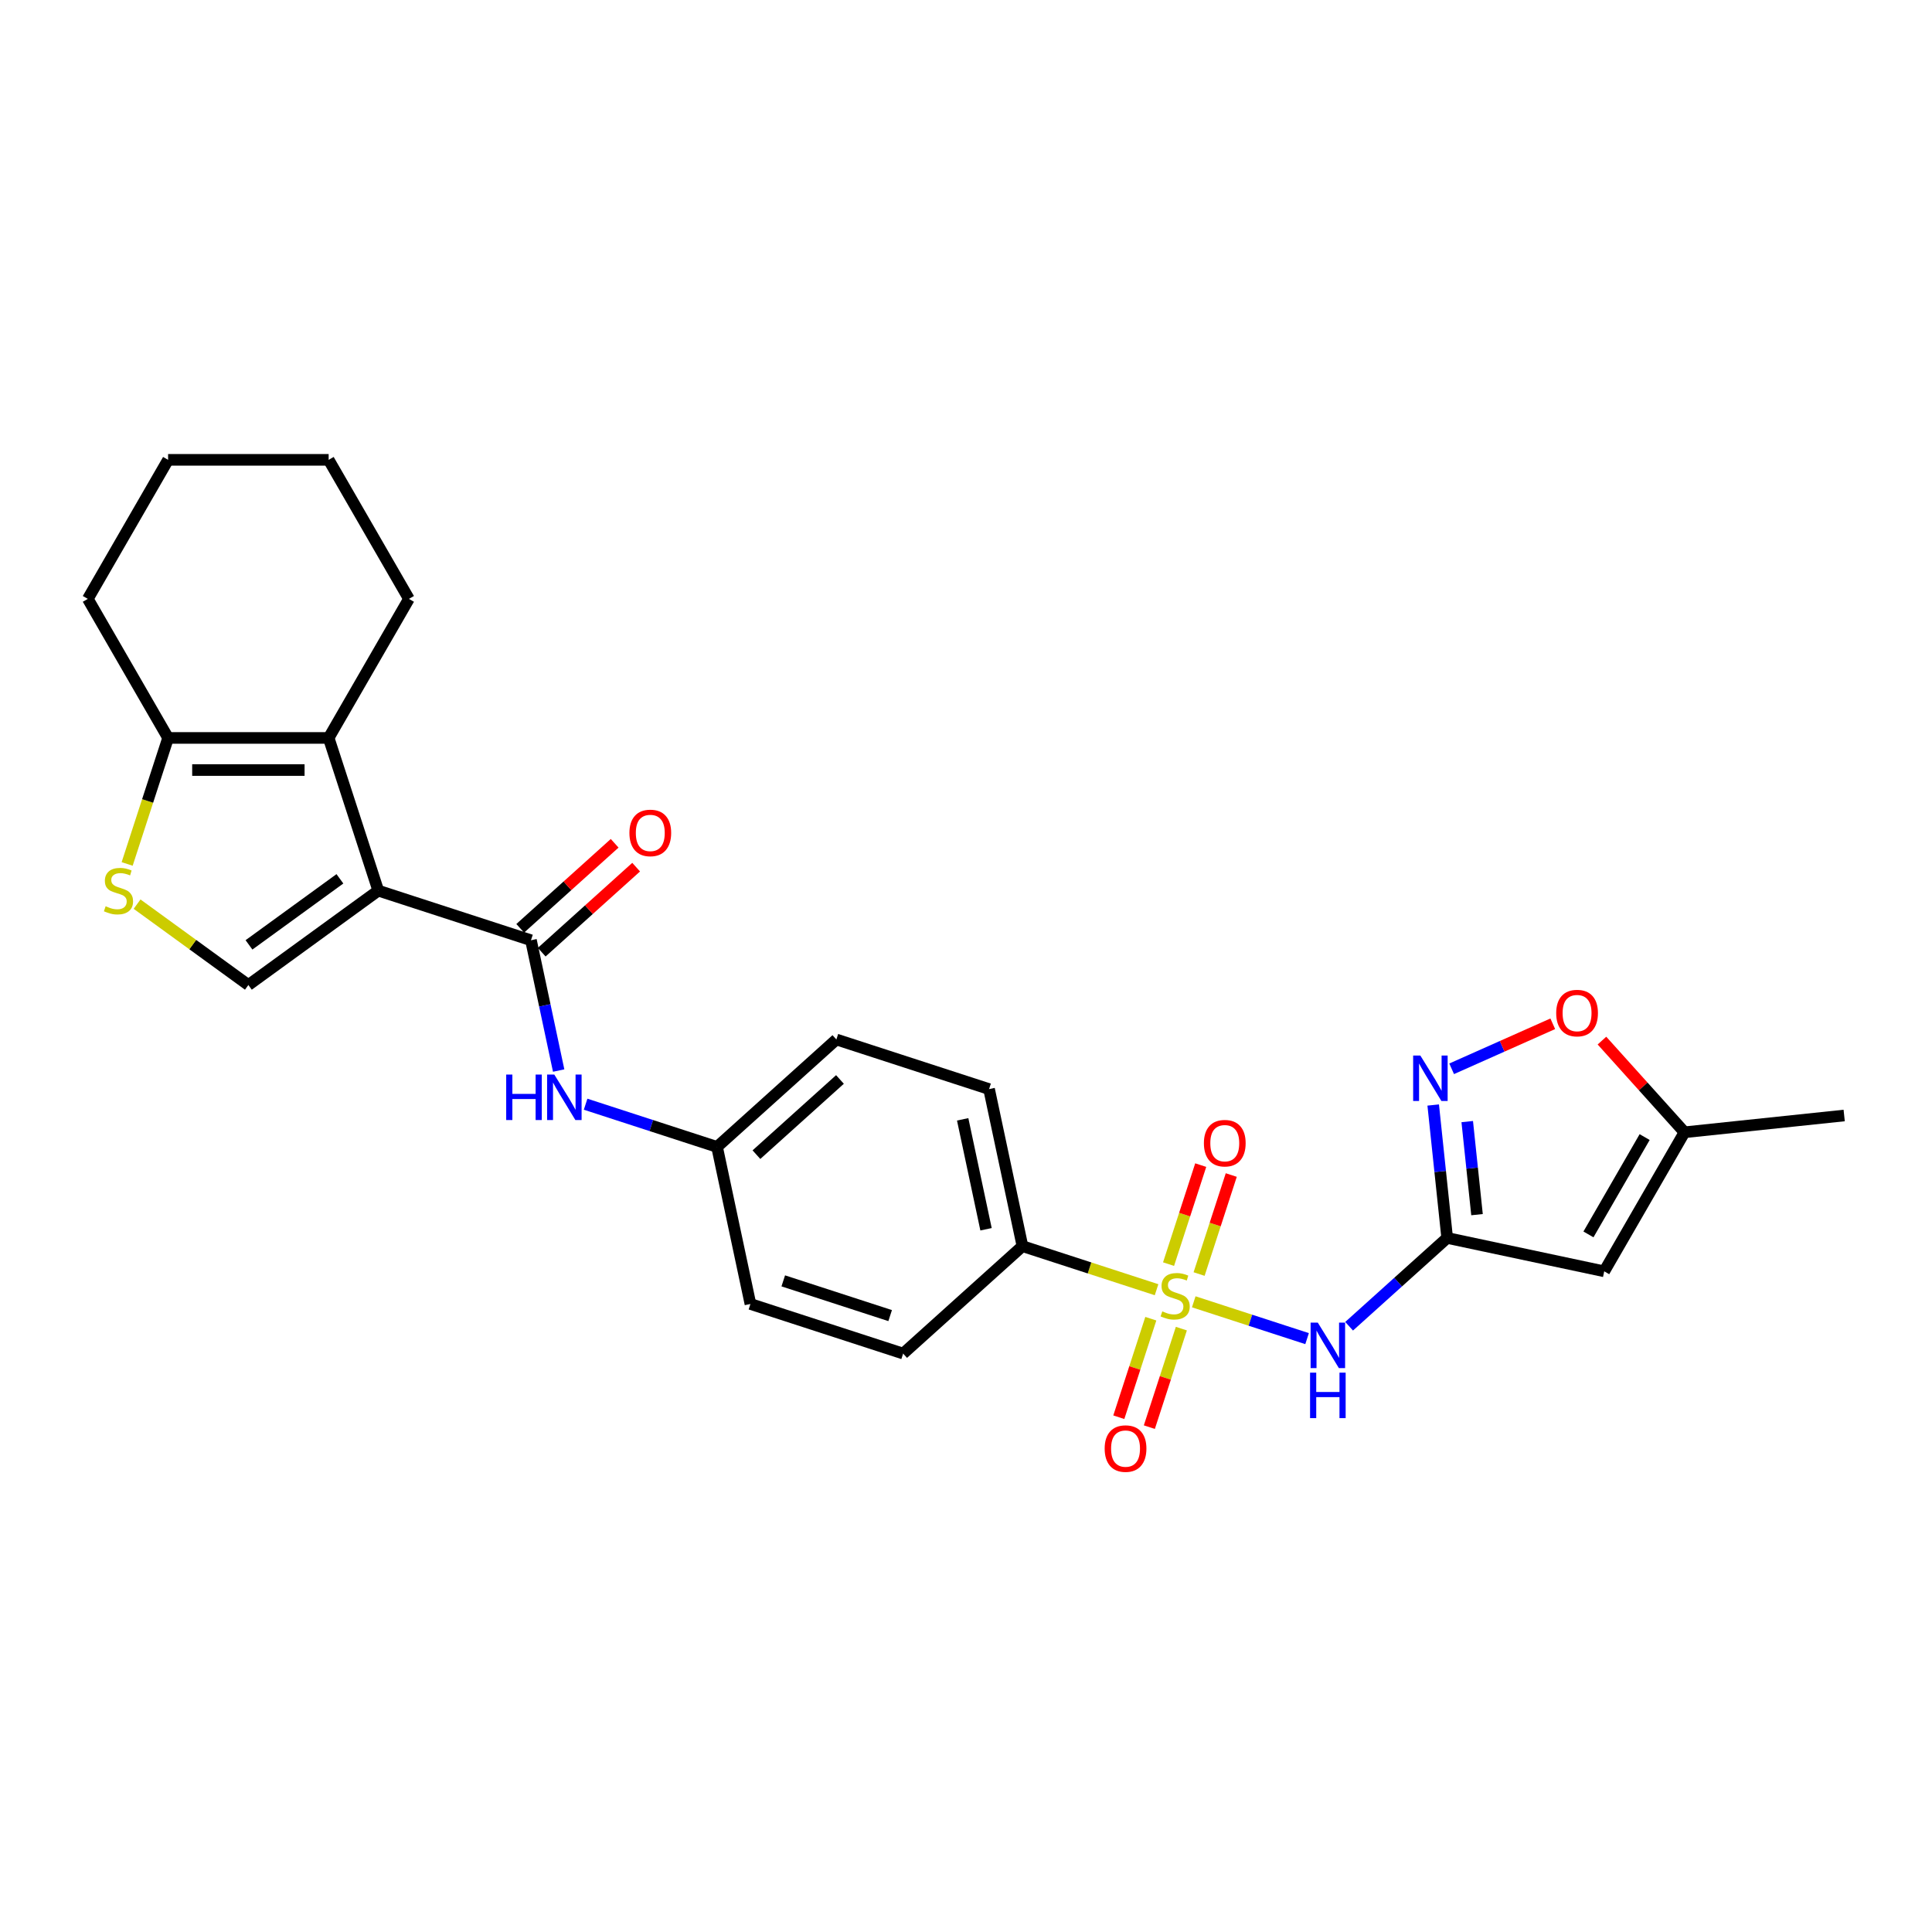 <?xml version='1.0' encoding='iso-8859-1'?>
<svg version='1.1' baseProfile='full'
              xmlns='http://www.w3.org/2000/svg'
                      xmlns:rdkit='http://www.rdkit.org/xml'
                      xmlns:xlink='http://www.w3.org/1999/xlink'
                  xml:space='preserve'
width='1000px' height='1000px' viewBox='0 0 1000 1000'>
<!-- END OF HEADER -->
<rect style='opacity:1.0;fill:#FFFFFF;stroke:none' width='1000' height='1000' x='0' y='0'> </rect>
<path class='bond-1' d='M 617.882,673.811 L 647.214,683.342' style='fill:none;fill-rule:evenodd;stroke:#CCCC00;stroke-width:6px;stroke-linecap:butt;stroke-linejoin:miter;stroke-opacity:1' />
<path class='bond-1' d='M 647.214,683.342 L 676.546,692.872' style='fill:none;fill-rule:evenodd;stroke:#0000FF;stroke-width:6px;stroke-linecap:butt;stroke-linejoin:miter;stroke-opacity:1' />
<path class='bond-12' d='M 598.635,667.557 L 563.928,656.28' style='fill:none;fill-rule:evenodd;stroke:#CCCC00;stroke-width:6px;stroke-linecap:butt;stroke-linejoin:miter;stroke-opacity:1' />
<path class='bond-12' d='M 563.928,656.28 L 529.221,645.003' style='fill:none;fill-rule:evenodd;stroke:#000000;stroke-width:6px;stroke-linecap:butt;stroke-linejoin:miter;stroke-opacity:1' />
<path class='bond-14' d='M 595.661,682.56 L 587.377,708.057' style='fill:none;fill-rule:evenodd;stroke:#CCCC00;stroke-width:6px;stroke-linecap:butt;stroke-linejoin:miter;stroke-opacity:1' />
<path class='bond-14' d='M 587.377,708.057 L 579.092,733.555' style='fill:none;fill-rule:evenodd;stroke:#FF0000;stroke-width:6px;stroke-linecap:butt;stroke-linejoin:miter;stroke-opacity:1' />
<path class='bond-14' d='M 611.469,687.696 L 603.184,713.194' style='fill:none;fill-rule:evenodd;stroke:#CCCC00;stroke-width:6px;stroke-linecap:butt;stroke-linejoin:miter;stroke-opacity:1' />
<path class='bond-14' d='M 603.184,713.194 L 594.9,738.691' style='fill:none;fill-rule:evenodd;stroke:#FF0000;stroke-width:6px;stroke-linecap:butt;stroke-linejoin:miter;stroke-opacity:1' />
<path class='bond-15' d='M 620.65,659.44 L 628.975,633.818' style='fill:none;fill-rule:evenodd;stroke:#CCCC00;stroke-width:6px;stroke-linecap:butt;stroke-linejoin:miter;stroke-opacity:1' />
<path class='bond-15' d='M 628.975,633.818 L 637.3,608.196' style='fill:none;fill-rule:evenodd;stroke:#FF0000;stroke-width:6px;stroke-linecap:butt;stroke-linejoin:miter;stroke-opacity:1' />
<path class='bond-15' d='M 604.842,654.304 L 613.167,628.682' style='fill:none;fill-rule:evenodd;stroke:#CCCC00;stroke-width:6px;stroke-linecap:butt;stroke-linejoin:miter;stroke-opacity:1' />
<path class='bond-15' d='M 613.167,628.682 L 621.493,603.06' style='fill:none;fill-rule:evenodd;stroke:#FF0000;stroke-width:6px;stroke-linecap:butt;stroke-linejoin:miter;stroke-opacity:1' />
<path class='bond-0' d='M 195.793,460.991 L 274.83,486.672' style='fill:none;fill-rule:evenodd;stroke:#000000;stroke-width:6px;stroke-linecap:butt;stroke-linejoin:miter;stroke-opacity:1' />
<path class='bond-4' d='M 195.793,460.991 L 170.112,381.954' style='fill:none;fill-rule:evenodd;stroke:#000000;stroke-width:6px;stroke-linecap:butt;stroke-linejoin:miter;stroke-opacity:1' />
<path class='bond-5' d='M 195.793,460.991 L 128.559,509.839' style='fill:none;fill-rule:evenodd;stroke:#000000;stroke-width:6px;stroke-linecap:butt;stroke-linejoin:miter;stroke-opacity:1' />
<path class='bond-5' d='M 175.938,454.872 L 128.875,489.065' style='fill:none;fill-rule:evenodd;stroke:#000000;stroke-width:6px;stroke-linecap:butt;stroke-linejoin:miter;stroke-opacity:1' />
<path class='bond-2' d='M 698.299,686.458 L 723.677,663.607' style='fill:none;fill-rule:evenodd;stroke:#0000FF;stroke-width:6px;stroke-linecap:butt;stroke-linejoin:miter;stroke-opacity:1' />
<path class='bond-2' d='M 723.677,663.607 L 749.055,640.757' style='fill:none;fill-rule:evenodd;stroke:#000000;stroke-width:6px;stroke-linecap:butt;stroke-linejoin:miter;stroke-opacity:1' />
<path class='bond-6' d='M 749.055,640.757 L 745.439,606.355' style='fill:none;fill-rule:evenodd;stroke:#000000;stroke-width:6px;stroke-linecap:butt;stroke-linejoin:miter;stroke-opacity:1' />
<path class='bond-6' d='M 745.439,606.355 L 741.823,571.953' style='fill:none;fill-rule:evenodd;stroke:#0000FF;stroke-width:6px;stroke-linecap:butt;stroke-linejoin:miter;stroke-opacity:1' />
<path class='bond-6' d='M 764.5,628.699 L 761.969,604.618' style='fill:none;fill-rule:evenodd;stroke:#000000;stroke-width:6px;stroke-linecap:butt;stroke-linejoin:miter;stroke-opacity:1' />
<path class='bond-6' d='M 761.969,604.618 L 759.438,580.536' style='fill:none;fill-rule:evenodd;stroke:#0000FF;stroke-width:6px;stroke-linecap:butt;stroke-linejoin:miter;stroke-opacity:1' />
<path class='bond-7' d='M 749.055,640.757 L 830.343,658.036' style='fill:none;fill-rule:evenodd;stroke:#000000;stroke-width:6px;stroke-linecap:butt;stroke-linejoin:miter;stroke-opacity:1' />
<path class='bond-3' d='M 274.83,486.672 L 281.998,520.394' style='fill:none;fill-rule:evenodd;stroke:#000000;stroke-width:6px;stroke-linecap:butt;stroke-linejoin:miter;stroke-opacity:1' />
<path class='bond-3' d='M 281.998,520.394 L 289.166,554.116' style='fill:none;fill-rule:evenodd;stroke:#0000FF;stroke-width:6px;stroke-linecap:butt;stroke-linejoin:miter;stroke-opacity:1' />
<path class='bond-16' d='M 280.391,492.848 L 304.83,470.843' style='fill:none;fill-rule:evenodd;stroke:#000000;stroke-width:6px;stroke-linecap:butt;stroke-linejoin:miter;stroke-opacity:1' />
<path class='bond-16' d='M 304.83,470.843 L 329.269,448.838' style='fill:none;fill-rule:evenodd;stroke:#FF0000;stroke-width:6px;stroke-linecap:butt;stroke-linejoin:miter;stroke-opacity:1' />
<path class='bond-16' d='M 269.269,480.496 L 293.708,458.491' style='fill:none;fill-rule:evenodd;stroke:#000000;stroke-width:6px;stroke-linecap:butt;stroke-linejoin:miter;stroke-opacity:1' />
<path class='bond-16' d='M 293.708,458.491 L 318.147,436.487' style='fill:none;fill-rule:evenodd;stroke:#FF0000;stroke-width:6px;stroke-linecap:butt;stroke-linejoin:miter;stroke-opacity:1' />
<path class='bond-9' d='M 170.112,381.954 L 87.007,381.954' style='fill:none;fill-rule:evenodd;stroke:#000000;stroke-width:6px;stroke-linecap:butt;stroke-linejoin:miter;stroke-opacity:1' />
<path class='bond-9' d='M 157.646,398.575 L 99.473,398.575' style='fill:none;fill-rule:evenodd;stroke:#000000;stroke-width:6px;stroke-linecap:butt;stroke-linejoin:miter;stroke-opacity:1' />
<path class='bond-22' d='M 170.112,381.954 L 211.664,309.983' style='fill:none;fill-rule:evenodd;stroke:#000000;stroke-width:6px;stroke-linecap:butt;stroke-linejoin:miter;stroke-opacity:1' />
<path class='bond-8' d='M 128.559,509.839 L 99.755,488.911' style='fill:none;fill-rule:evenodd;stroke:#000000;stroke-width:6px;stroke-linecap:butt;stroke-linejoin:miter;stroke-opacity:1' />
<path class='bond-8' d='M 99.755,488.911 L 70.95,467.983' style='fill:none;fill-rule:evenodd;stroke:#CCCC00;stroke-width:6px;stroke-linecap:butt;stroke-linejoin:miter;stroke-opacity:1' />
<path class='bond-10' d='M 751.371,553.209 L 777.539,541.558' style='fill:none;fill-rule:evenodd;stroke:#0000FF;stroke-width:6px;stroke-linecap:butt;stroke-linejoin:miter;stroke-opacity:1' />
<path class='bond-10' d='M 777.539,541.558 L 803.708,529.907' style='fill:none;fill-rule:evenodd;stroke:#FF0000;stroke-width:6px;stroke-linecap:butt;stroke-linejoin:miter;stroke-opacity:1' />
<path class='bond-13' d='M 830.343,658.036 L 871.896,586.065' style='fill:none;fill-rule:evenodd;stroke:#000000;stroke-width:6px;stroke-linecap:butt;stroke-linejoin:miter;stroke-opacity:1' />
<path class='bond-13' d='M 822.182,638.929 L 851.269,588.55' style='fill:none;fill-rule:evenodd;stroke:#000000;stroke-width:6px;stroke-linecap:butt;stroke-linejoin:miter;stroke-opacity:1' />
<path class='bond-29' d='M 65.814,447.179 L 76.41,414.567' style='fill:none;fill-rule:evenodd;stroke:#CCCC00;stroke-width:6px;stroke-linecap:butt;stroke-linejoin:miter;stroke-opacity:1' />
<path class='bond-29' d='M 76.41,414.567 L 87.007,381.954' style='fill:none;fill-rule:evenodd;stroke:#000000;stroke-width:6px;stroke-linecap:butt;stroke-linejoin:miter;stroke-opacity:1' />
<path class='bond-23' d='M 87.007,381.954 L 45.455,309.983' style='fill:none;fill-rule:evenodd;stroke:#000000;stroke-width:6px;stroke-linecap:butt;stroke-linejoin:miter;stroke-opacity:1' />
<path class='bond-28' d='M 829.169,538.612 L 850.532,562.338' style='fill:none;fill-rule:evenodd;stroke:#FF0000;stroke-width:6px;stroke-linecap:butt;stroke-linejoin:miter;stroke-opacity:1' />
<path class='bond-28' d='M 850.532,562.338 L 871.896,586.065' style='fill:none;fill-rule:evenodd;stroke:#000000;stroke-width:6px;stroke-linecap:butt;stroke-linejoin:miter;stroke-opacity:1' />
<path class='bond-11' d='M 303.112,571.536 L 337.129,582.589' style='fill:none;fill-rule:evenodd;stroke:#0000FF;stroke-width:6px;stroke-linecap:butt;stroke-linejoin:miter;stroke-opacity:1' />
<path class='bond-11' d='M 337.129,582.589 L 371.146,593.642' style='fill:none;fill-rule:evenodd;stroke:#000000;stroke-width:6px;stroke-linecap:butt;stroke-linejoin:miter;stroke-opacity:1' />
<path class='bond-17' d='M 529.221,645.003 L 511.942,563.715' style='fill:none;fill-rule:evenodd;stroke:#000000;stroke-width:6px;stroke-linecap:butt;stroke-linejoin:miter;stroke-opacity:1' />
<path class='bond-17' d='M 510.371,636.266 L 498.276,579.364' style='fill:none;fill-rule:evenodd;stroke:#000000;stroke-width:6px;stroke-linecap:butt;stroke-linejoin:miter;stroke-opacity:1' />
<path class='bond-18' d='M 529.221,645.003 L 467.462,700.611' style='fill:none;fill-rule:evenodd;stroke:#000000;stroke-width:6px;stroke-linecap:butt;stroke-linejoin:miter;stroke-opacity:1' />
<path class='bond-24' d='M 871.896,586.065 L 954.545,577.378' style='fill:none;fill-rule:evenodd;stroke:#000000;stroke-width:6px;stroke-linecap:butt;stroke-linejoin:miter;stroke-opacity:1' />
<path class='bond-21' d='M 511.942,563.715 L 432.905,538.034' style='fill:none;fill-rule:evenodd;stroke:#000000;stroke-width:6px;stroke-linecap:butt;stroke-linejoin:miter;stroke-opacity:1' />
<path class='bond-20' d='M 467.462,700.611 L 388.424,674.931' style='fill:none;fill-rule:evenodd;stroke:#000000;stroke-width:6px;stroke-linecap:butt;stroke-linejoin:miter;stroke-opacity:1' />
<path class='bond-20' d='M 460.742,680.952 L 405.416,662.975' style='fill:none;fill-rule:evenodd;stroke:#000000;stroke-width:6px;stroke-linecap:butt;stroke-linejoin:miter;stroke-opacity:1' />
<path class='bond-19' d='M 371.146,593.642 L 388.424,674.931' style='fill:none;fill-rule:evenodd;stroke:#000000;stroke-width:6px;stroke-linecap:butt;stroke-linejoin:miter;stroke-opacity:1' />
<path class='bond-27' d='M 371.146,593.642 L 432.905,538.034' style='fill:none;fill-rule:evenodd;stroke:#000000;stroke-width:6px;stroke-linecap:butt;stroke-linejoin:miter;stroke-opacity:1' />
<path class='bond-27' d='M 391.531,597.652 L 434.763,558.727' style='fill:none;fill-rule:evenodd;stroke:#000000;stroke-width:6px;stroke-linecap:butt;stroke-linejoin:miter;stroke-opacity:1' />
<path class='bond-25' d='M 211.664,309.983 L 170.112,238.012' style='fill:none;fill-rule:evenodd;stroke:#000000;stroke-width:6px;stroke-linecap:butt;stroke-linejoin:miter;stroke-opacity:1' />
<path class='bond-30' d='M 45.455,309.983 L 87.007,238.012' style='fill:none;fill-rule:evenodd;stroke:#000000;stroke-width:6px;stroke-linecap:butt;stroke-linejoin:miter;stroke-opacity:1' />
<path class='bond-26' d='M 170.112,238.012 L 87.007,238.012' style='fill:none;fill-rule:evenodd;stroke:#000000;stroke-width:6px;stroke-linecap:butt;stroke-linejoin:miter;stroke-opacity:1' />
<path  class='atom-0' d='M 601.61 678.762
Q 601.876 678.862, 602.973 679.327
Q 604.07 679.793, 605.266 680.092
Q 606.496 680.358, 607.693 680.358
Q 609.92 680.358, 611.217 679.294
Q 612.513 678.197, 612.513 676.302
Q 612.513 675.006, 611.848 674.208
Q 611.217 673.41, 610.22 672.978
Q 609.222 672.546, 607.56 672.047
Q 605.466 671.416, 604.203 670.817
Q 602.973 670.219, 602.075 668.956
Q 601.211 667.692, 601.211 665.565
Q 601.211 662.606, 603.205 660.778
Q 605.233 658.95, 609.222 658.95
Q 611.948 658.95, 615.04 660.246
L 614.275 662.806
Q 611.449 661.642, 609.322 661.642
Q 607.028 661.642, 605.765 662.606
Q 604.502 663.537, 604.535 665.166
Q 604.535 666.429, 605.167 667.194
Q 605.832 667.958, 606.762 668.391
Q 607.726 668.823, 609.322 669.321
Q 611.449 669.986, 612.713 670.651
Q 613.976 671.316, 614.873 672.679
Q 615.804 674.008, 615.804 676.302
Q 615.804 679.56, 613.61 681.322
Q 611.449 683.05, 607.826 683.05
Q 605.732 683.05, 604.136 682.585
Q 602.574 682.153, 600.712 681.388
L 601.61 678.762
' fill='#CCCC00'/>
<path  class='atom-2' d='M 682.093 684.597
L 689.805 697.063
Q 690.57 698.293, 691.8 700.52
Q 693.03 702.747, 693.096 702.88
L 693.096 684.597
L 696.221 684.597
L 696.221 708.133
L 692.997 708.133
L 684.719 694.503
Q 683.755 692.908, 682.725 691.08
Q 681.728 689.251, 681.428 688.686
L 681.428 708.133
L 678.37 708.133
L 678.37 684.597
L 682.093 684.597
' fill='#0000FF'/>
<path  class='atom-2' d='M 678.088 710.486
L 681.279 710.486
L 681.279 720.492
L 693.312 720.492
L 693.312 710.486
L 696.504 710.486
L 696.504 734.022
L 693.312 734.022
L 693.312 723.151
L 681.279 723.151
L 681.279 734.022
L 678.088 734.022
L 678.088 710.486
' fill='#0000FF'/>
<path  class='atom-7' d='M 735.165 546.34
L 742.878 558.806
Q 743.642 560.035, 744.872 562.263
Q 746.102 564.49, 746.168 564.623
L 746.168 546.34
L 749.293 546.34
L 749.293 569.875
L 746.069 569.875
L 737.792 556.246
Q 736.828 554.65, 735.797 552.822
Q 734.8 550.994, 734.501 550.429
L 734.501 569.875
L 731.442 569.875
L 731.442 546.34
L 735.165 546.34
' fill='#0000FF'/>
<path  class='atom-9' d='M 54.678 469.069
Q 54.944 469.169, 56.041 469.634
Q 57.138 470.1, 58.334 470.399
Q 59.564 470.665, 60.761 470.665
Q 62.988 470.665, 64.285 469.601
Q 65.581 468.504, 65.581 466.609
Q 65.581 465.313, 64.916 464.515
Q 64.285 463.717, 63.287 463.285
Q 62.29 462.853, 60.628 462.354
Q 58.534 461.723, 57.271 461.124
Q 56.041 460.526, 55.143 459.263
Q 54.279 458, 54.279 455.872
Q 54.279 452.914, 56.273 451.085
Q 58.301 449.257, 62.29 449.257
Q 65.016 449.257, 68.108 450.553
L 67.343 453.113
Q 64.517 451.95, 62.39 451.95
Q 60.096 451.95, 58.833 452.914
Q 57.57 453.844, 57.603 455.473
Q 57.603 456.736, 58.235 457.501
Q 58.9 458.265, 59.83 458.698
Q 60.794 459.13, 62.39 459.628
Q 64.517 460.293, 65.781 460.958
Q 67.044 461.623, 67.941 462.986
Q 68.872 464.316, 68.872 466.609
Q 68.872 469.867, 66.678 471.629
Q 64.517 473.357, 60.894 473.357
Q 58.8 473.357, 57.204 472.892
Q 55.642 472.46, 53.78 471.695
L 54.678 469.069
' fill='#CCCC00'/>
<path  class='atom-11' d='M 805.484 524.372
Q 805.484 518.721, 808.277 515.563
Q 811.069 512.405, 816.288 512.405
Q 821.507 512.405, 824.299 515.563
Q 827.091 518.721, 827.091 524.372
Q 827.091 530.09, 824.266 533.347
Q 821.44 536.572, 816.288 536.572
Q 811.102 536.572, 808.277 533.347
Q 805.484 530.123, 805.484 524.372
M 816.288 533.913
Q 819.878 533.913, 821.806 531.519
Q 823.767 529.092, 823.767 524.372
Q 823.767 519.751, 821.806 517.425
Q 819.878 515.064, 816.288 515.064
Q 812.698 515.064, 810.736 517.391
Q 808.808 519.718, 808.808 524.372
Q 808.808 529.126, 810.736 531.519
Q 812.698 533.913, 816.288 533.913
' fill='#FF0000'/>
<path  class='atom-12' d='M 262.008 556.193
L 265.199 556.193
L 265.199 566.199
L 277.233 566.199
L 277.233 556.193
L 280.424 556.193
L 280.424 579.729
L 277.233 579.729
L 277.233 568.859
L 265.199 568.859
L 265.199 579.729
L 262.008 579.729
L 262.008 556.193
' fill='#0000FF'/>
<path  class='atom-12' d='M 286.906 556.193
L 294.618 568.659
Q 295.383 569.889, 296.613 572.116
Q 297.843 574.343, 297.909 574.476
L 297.909 556.193
L 301.034 556.193
L 301.034 579.729
L 297.81 579.729
L 289.532 566.099
Q 288.568 564.504, 287.538 562.676
Q 286.541 560.847, 286.241 560.282
L 286.241 579.729
L 283.183 579.729
L 283.183 556.193
L 286.906 556.193
' fill='#0000FF'/>
<path  class='atom-15' d='M 571.774 749.788
Q 571.774 744.137, 574.566 740.979
Q 577.358 737.821, 582.577 737.821
Q 587.796 737.821, 590.589 740.979
Q 593.381 744.137, 593.381 749.788
Q 593.381 755.506, 590.555 758.763
Q 587.73 761.988, 582.577 761.988
Q 577.392 761.988, 574.566 758.763
Q 571.774 755.539, 571.774 749.788
M 582.577 759.329
Q 586.168 759.329, 588.096 756.935
Q 590.057 754.508, 590.057 749.788
Q 590.057 745.168, 588.096 742.841
Q 586.168 740.48, 582.577 740.48
Q 578.987 740.48, 577.026 742.807
Q 575.098 745.134, 575.098 749.788
Q 575.098 754.542, 577.026 756.935
Q 578.987 759.329, 582.577 759.329
' fill='#FF0000'/>
<path  class='atom-16' d='M 623.135 591.713
Q 623.135 586.062, 625.928 582.904
Q 628.72 579.746, 633.939 579.746
Q 639.158 579.746, 641.95 582.904
Q 644.743 586.062, 644.743 591.713
Q 644.743 597.431, 641.917 600.689
Q 639.092 603.913, 633.939 603.913
Q 628.753 603.913, 625.928 600.689
Q 623.135 597.464, 623.135 591.713
M 633.939 601.254
Q 637.529 601.254, 639.457 598.86
Q 641.418 596.434, 641.418 591.713
Q 641.418 587.093, 639.457 584.766
Q 637.529 582.406, 633.939 582.406
Q 630.349 582.406, 628.388 584.732
Q 626.46 587.059, 626.46 591.713
Q 626.46 596.467, 628.388 598.86
Q 630.349 601.254, 633.939 601.254
' fill='#FF0000'/>
<path  class='atom-17' d='M 325.785 431.131
Q 325.785 425.479, 328.578 422.322
Q 331.37 419.164, 336.589 419.164
Q 341.808 419.164, 344.6 422.322
Q 347.393 425.479, 347.393 431.131
Q 347.393 436.848, 344.567 440.106
Q 341.742 443.33, 336.589 443.33
Q 331.403 443.33, 328.578 440.106
Q 325.785 436.881, 325.785 431.131
M 336.589 440.671
Q 340.179 440.671, 342.107 438.278
Q 344.068 435.851, 344.068 431.131
Q 344.068 426.51, 342.107 424.183
Q 340.179 421.823, 336.589 421.823
Q 332.999 421.823, 331.038 424.15
Q 329.11 426.477, 329.11 431.131
Q 329.11 435.884, 331.038 438.278
Q 332.999 440.671, 336.589 440.671
' fill='#FF0000'/>
</svg>
